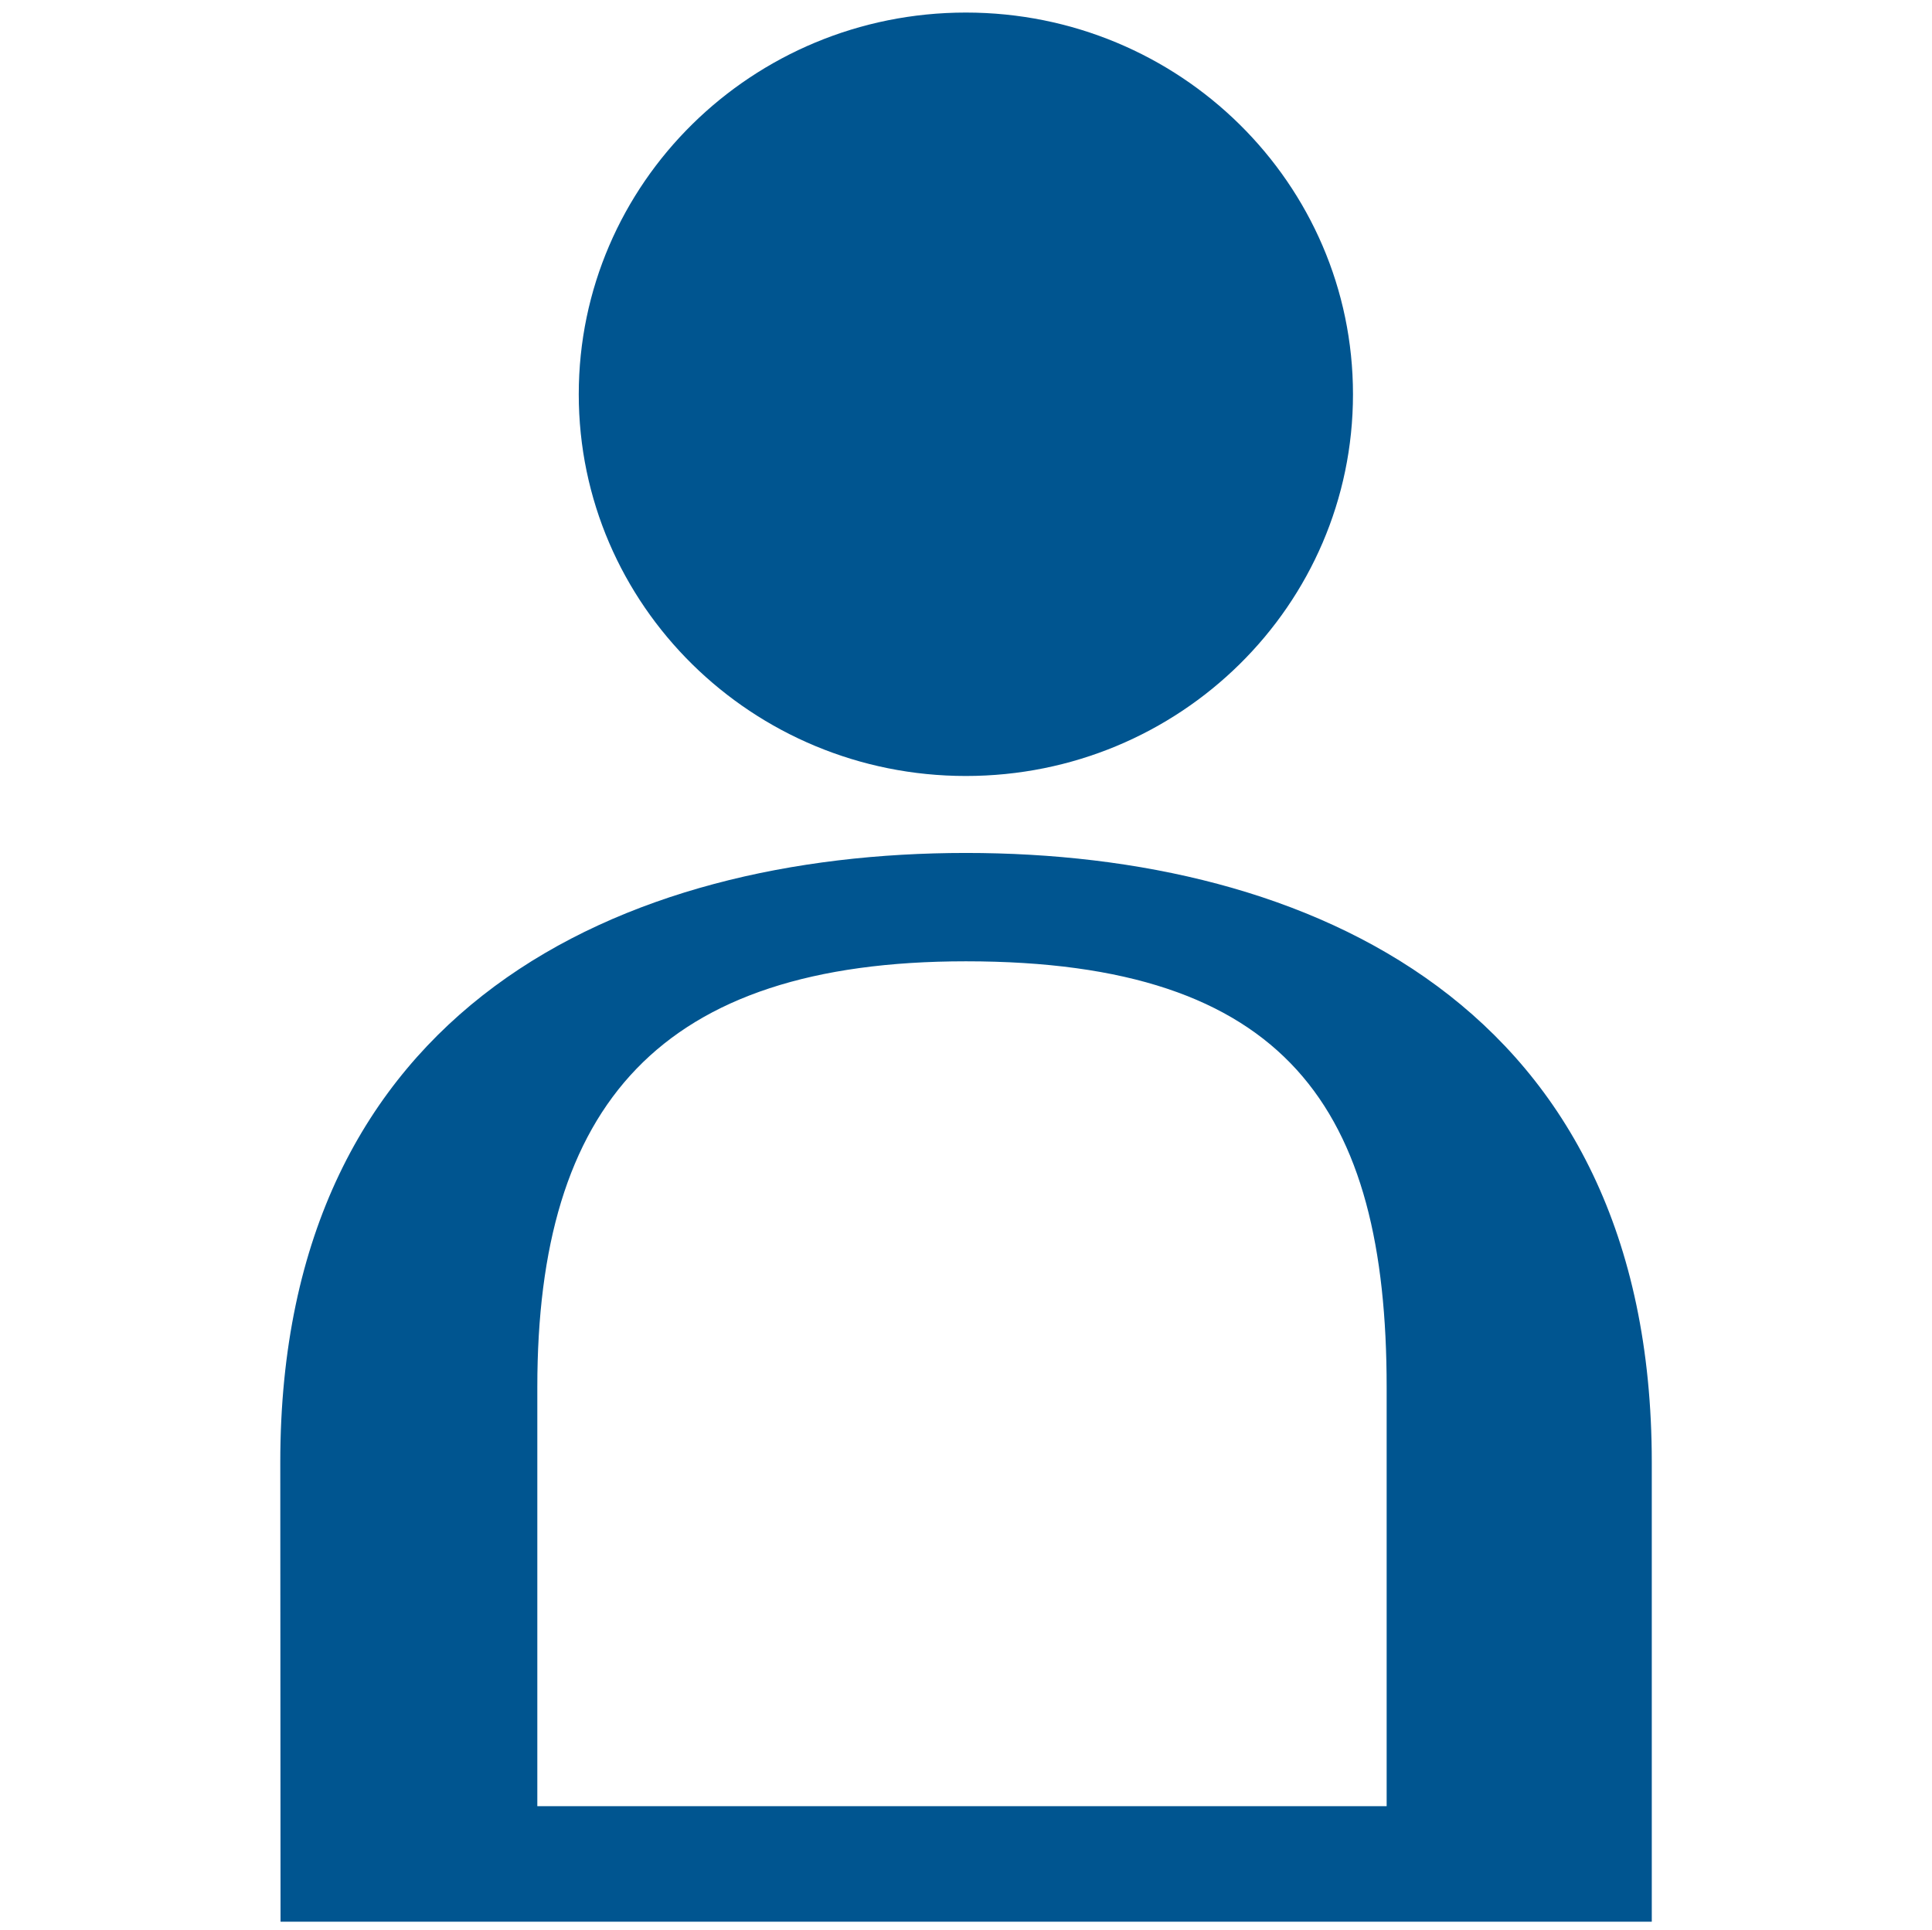 <?xml version="1.0" encoding="utf-8"?>
<!-- Generator: Adobe Illustrator 15.1.0, SVG Export Plug-In . SVG Version: 6.00 Build 0)  -->
<!DOCTYPE svg PUBLIC "-//W3C//DTD SVG 1.1//EN" "http://www.w3.org/Graphics/SVG/1.1/DTD/svg11.dtd">
<svg version="1.1" id="Layer_1" xmlns:x="http://ns.adobe.com/Extensibility/1.0/" xmlns:i="http://ns.adobe.com/AdobeIllustrator/10.0/" xmlns:graph="http://ns.adobe.com/Graphs/1.0/"
	 xmlns="http://www.w3.org/2000/svg" xmlns:xlink="http://www.w3.org/1999/xlink" x="0px" y="0px" width="29.84px"
	 height="29.813px" viewBox="0 0 29.84 29.813" enable-background="new 0 0 29.84 29.813" xml:space="preserve">
<g>
	<g>
		<g>
			<path fill="#005590" d="M8.939,6.091c0,3.259,2.68,5.897,5.979,5.897c3.303,0,5.979-2.64,5.979-5.897s-2.68-5.897-5.979-5.897
				S8.939,2.832,8.939,6.091z"/>
		</g>
	</g>
	<g>
		<path fill="#005590" d="M14.918,13.177c-5.294,0-10.589,2.357-10.589,9.414l0.004,7.097h21.179v-7.097
			C25.512,15.53,20.212,13.177,14.918,13.177z M8.299,27.903v-6.477c0-4.342,1.88-6.575,6.619-6.575c4.96,0,6.499,2.275,6.499,6.58
			v6.472H8.299z"/>
	</g>
</g>
</svg>
